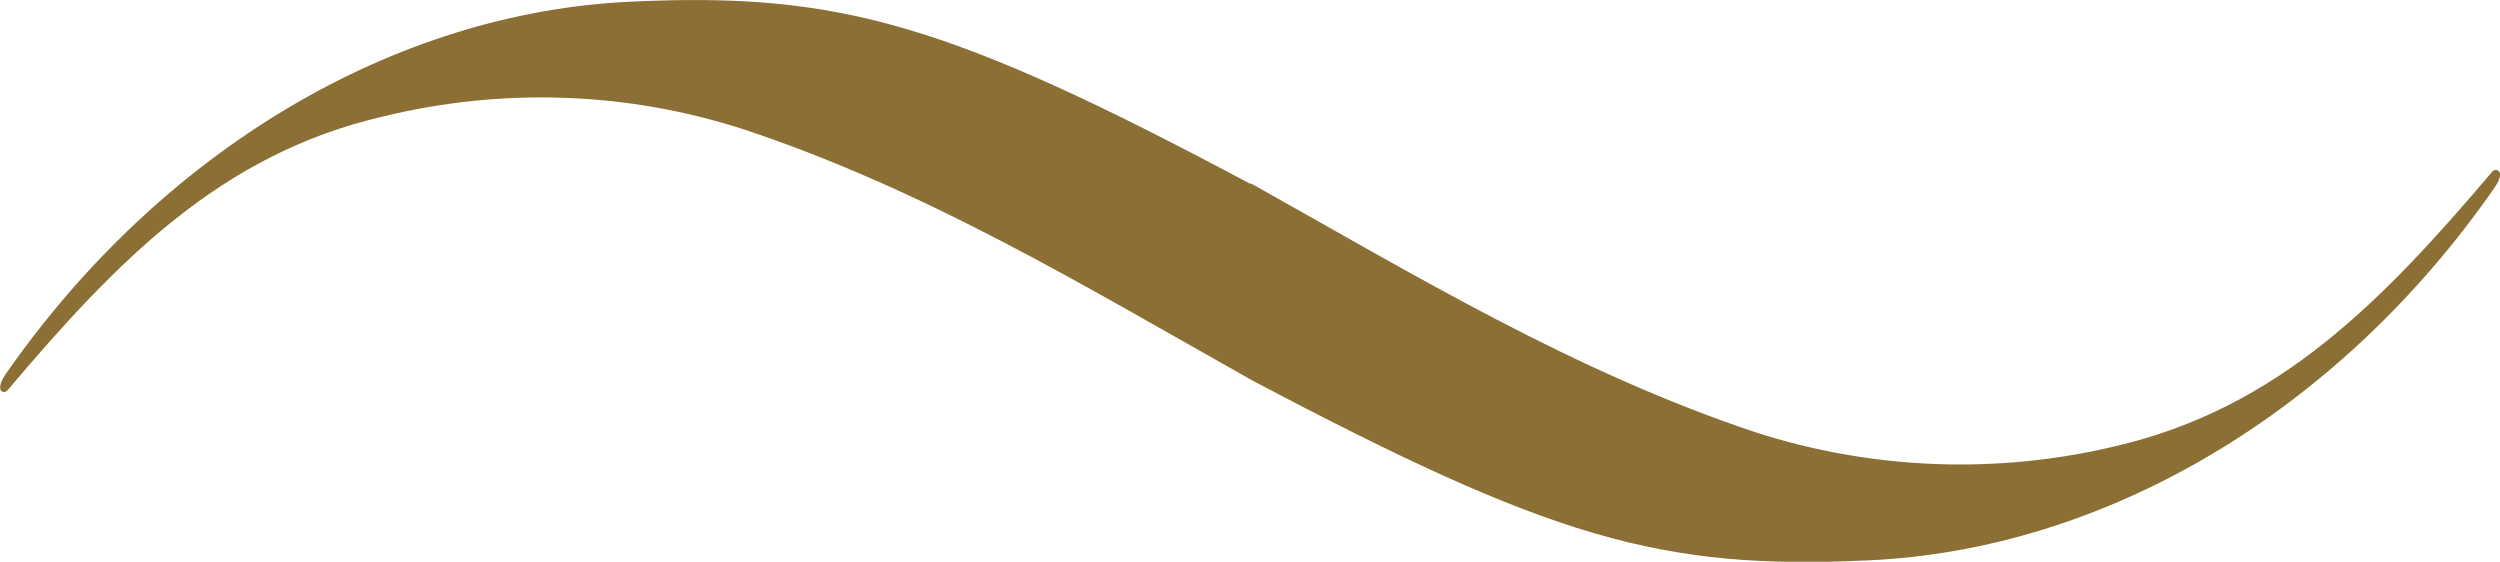<?xml version="1.0" encoding="UTF-8"?>
<svg id="Layer_2" data-name="Layer 2" xmlns="http://www.w3.org/2000/svg" viewBox="0 0 94.13 21.15">
  <defs>
    <style>
      .cls-1 {
        fill: #8b6f35;
      }
    </style>
  </defs>
  <g id="Layer_1-2" data-name="Layer 1">
    <g id="Group_882" data-name="Group 882">
      <path id="Path_1013" data-name="Path 1013" class="cls-1" d="M47.02,14.25c-6.19-3.48-12.15-7.1-19.02-9.38-4.38-1.42-9.07-1.58-13.55-.49C8.31,5.79,4.4,9.83.27,14.71c-.13.13-.49.03-.06-.62C6.06,5.69,14.82.45,23.81.06c7.78-.36,11.92.81,23.28,6.87v-.03c6.22,3.48,12.18,7.1,19.02,9.38,4.38,1.41,9.07,1.59,13.54.52,6.15-1.43,10.06-5.47,14.2-10.35.13-.13.52-.03.07.62-5.83,8.4-14.62,13.64-23.61,14.03-7.78.36-11.89-.81-23.28-6.84"/>
    </g>
  </g>
</svg>
